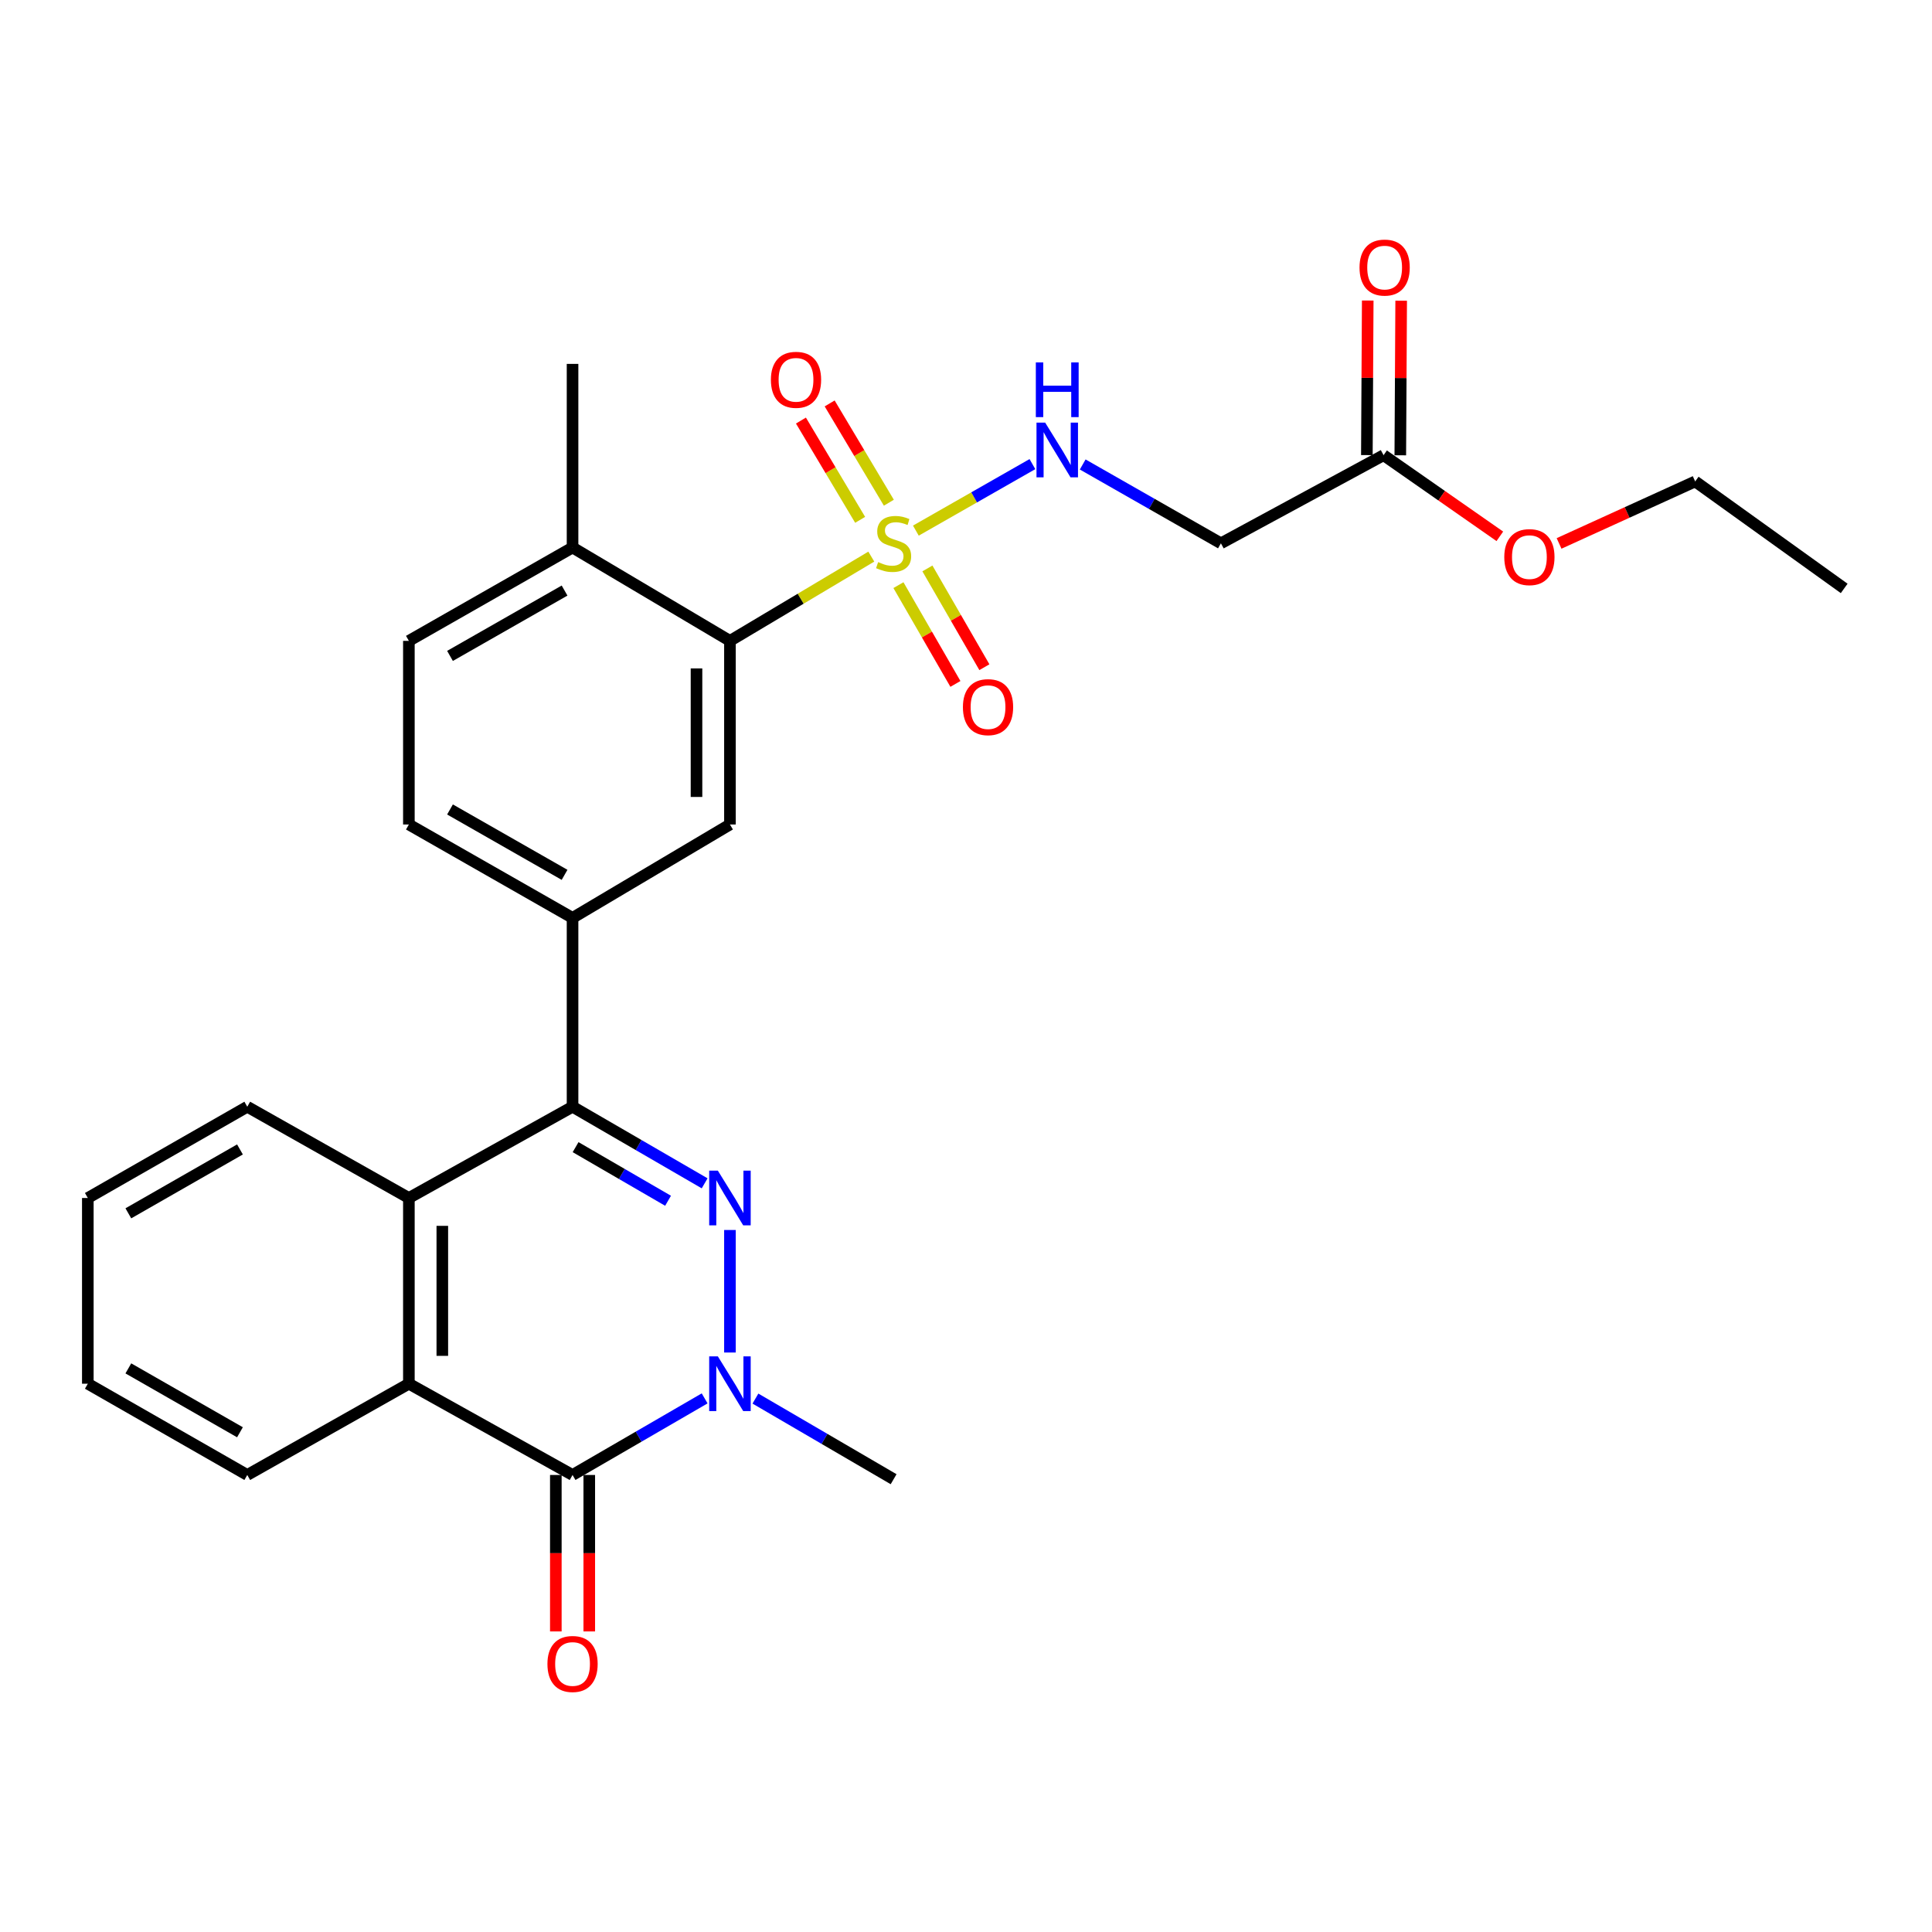 <?xml version='1.0' encoding='iso-8859-1'?>
<svg version='1.1' baseProfile='full'
              xmlns='http://www.w3.org/2000/svg'
                      xmlns:rdkit='http://www.rdkit.org/xml'
                      xmlns:xlink='http://www.w3.org/1999/xlink'
                  xml:space='preserve'
width='1000px' height='1000px' viewBox='0 0 1000 1000'>
<!-- END OF HEADER -->
<rect style='opacity:1.0;fill:#FFFFFF;stroke:none' width='1000' height='1000' x='0' y='0'> </rect>
<path class='bond-1' d='M 377.816,636.643 L 377.816,700.059' style='fill:none;fill-rule:evenodd;stroke:#0000FF;stroke-width:6px;stroke-linecap:butt;stroke-linejoin:miter;stroke-opacity:1' />
<path class='bond-2' d='M 364.722,612.488 L 330.536,592.665' style='fill:none;fill-rule:evenodd;stroke:#0000FF;stroke-width:6px;stroke-linecap:butt;stroke-linejoin:miter;stroke-opacity:1' />
<path class='bond-2' d='M 330.536,592.665 L 296.351,572.843' style='fill:none;fill-rule:evenodd;stroke:#000000;stroke-width:6px;stroke-linecap:butt;stroke-linejoin:miter;stroke-opacity:1' />
<path class='bond-2' d='M 345.785,621.513 L 321.855,607.637' style='fill:none;fill-rule:evenodd;stroke:#0000FF;stroke-width:6px;stroke-linecap:butt;stroke-linejoin:miter;stroke-opacity:1' />
<path class='bond-2' d='M 321.855,607.637 L 297.925,593.761' style='fill:none;fill-rule:evenodd;stroke:#000000;stroke-width:6px;stroke-linecap:butt;stroke-linejoin:miter;stroke-opacity:1' />
<path class='bond-0' d='M 450.986,288.101 L 414.401,309.908' style='fill:none;fill-rule:evenodd;stroke:#CCCC00;stroke-width:6px;stroke-linecap:butt;stroke-linejoin:miter;stroke-opacity:1' />
<path class='bond-0' d='M 414.401,309.908 L 377.816,331.715' style='fill:none;fill-rule:evenodd;stroke:#000000;stroke-width:6px;stroke-linecap:butt;stroke-linejoin:miter;stroke-opacity:1' />
<path class='bond-8' d='M 474.049,274.647 L 504.215,257.436' style='fill:none;fill-rule:evenodd;stroke:#CCCC00;stroke-width:6px;stroke-linecap:butt;stroke-linejoin:miter;stroke-opacity:1' />
<path class='bond-8' d='M 504.215,257.436 L 534.381,240.225' style='fill:none;fill-rule:evenodd;stroke:#0000FF;stroke-width:6px;stroke-linecap:butt;stroke-linejoin:miter;stroke-opacity:1' />
<path class='bond-11' d='M 460.074,260.201 L 444.753,234.508' style='fill:none;fill-rule:evenodd;stroke:#CCCC00;stroke-width:6px;stroke-linecap:butt;stroke-linejoin:miter;stroke-opacity:1' />
<path class='bond-11' d='M 444.753,234.508 L 429.432,208.815' style='fill:none;fill-rule:evenodd;stroke:#FF0000;stroke-width:6px;stroke-linecap:butt;stroke-linejoin:miter;stroke-opacity:1' />
<path class='bond-11' d='M 445.209,269.065 L 429.888,243.372' style='fill:none;fill-rule:evenodd;stroke:#CCCC00;stroke-width:6px;stroke-linecap:butt;stroke-linejoin:miter;stroke-opacity:1' />
<path class='bond-11' d='M 429.888,243.372 L 414.567,217.679' style='fill:none;fill-rule:evenodd;stroke:#FF0000;stroke-width:6px;stroke-linecap:butt;stroke-linejoin:miter;stroke-opacity:1' />
<path class='bond-12' d='M 465.031,302.868 L 479.778,328.431' style='fill:none;fill-rule:evenodd;stroke:#CCCC00;stroke-width:6px;stroke-linecap:butt;stroke-linejoin:miter;stroke-opacity:1' />
<path class='bond-12' d='M 479.778,328.431 L 494.524,353.993' style='fill:none;fill-rule:evenodd;stroke:#FF0000;stroke-width:6px;stroke-linecap:butt;stroke-linejoin:miter;stroke-opacity:1' />
<path class='bond-12' d='M 480.022,294.22 L 494.768,319.783' style='fill:none;fill-rule:evenodd;stroke:#CCCC00;stroke-width:6px;stroke-linecap:butt;stroke-linejoin:miter;stroke-opacity:1' />
<path class='bond-12' d='M 494.768,319.783 L 509.515,345.345' style='fill:none;fill-rule:evenodd;stroke:#FF0000;stroke-width:6px;stroke-linecap:butt;stroke-linejoin:miter;stroke-opacity:1' />
<path class='bond-3' d='M 364.722,723.801 L 330.536,743.623' style='fill:none;fill-rule:evenodd;stroke:#0000FF;stroke-width:6px;stroke-linecap:butt;stroke-linejoin:miter;stroke-opacity:1' />
<path class='bond-3' d='M 330.536,743.623 L 296.351,763.445' style='fill:none;fill-rule:evenodd;stroke:#000000;stroke-width:6px;stroke-linecap:butt;stroke-linejoin:miter;stroke-opacity:1' />
<path class='bond-19' d='M 391.008,723.905 L 426.77,744.771' style='fill:none;fill-rule:evenodd;stroke:#0000FF;stroke-width:6px;stroke-linecap:butt;stroke-linejoin:miter;stroke-opacity:1' />
<path class='bond-19' d='M 426.77,744.771 L 462.531,765.637' style='fill:none;fill-rule:evenodd;stroke:#000000;stroke-width:6px;stroke-linecap:butt;stroke-linejoin:miter;stroke-opacity:1' />
<path class='bond-5' d='M 296.351,572.843 L 211.635,620.08' style='fill:none;fill-rule:evenodd;stroke:#000000;stroke-width:6px;stroke-linecap:butt;stroke-linejoin:miter;stroke-opacity:1' />
<path class='bond-7' d='M 296.351,572.843 L 296.351,475.1' style='fill:none;fill-rule:evenodd;stroke:#000000;stroke-width:6px;stroke-linecap:butt;stroke-linejoin:miter;stroke-opacity:1' />
<path class='bond-14' d='M 287.697,763.445 L 287.697,803.935' style='fill:none;fill-rule:evenodd;stroke:#000000;stroke-width:6px;stroke-linecap:butt;stroke-linejoin:miter;stroke-opacity:1' />
<path class='bond-14' d='M 287.697,803.935 L 287.697,844.425' style='fill:none;fill-rule:evenodd;stroke:#FF0000;stroke-width:6px;stroke-linecap:butt;stroke-linejoin:miter;stroke-opacity:1' />
<path class='bond-14' d='M 305.004,763.445 L 305.004,803.935' style='fill:none;fill-rule:evenodd;stroke:#000000;stroke-width:6px;stroke-linecap:butt;stroke-linejoin:miter;stroke-opacity:1' />
<path class='bond-14' d='M 305.004,803.935 L 305.004,844.425' style='fill:none;fill-rule:evenodd;stroke:#FF0000;stroke-width:6px;stroke-linecap:butt;stroke-linejoin:miter;stroke-opacity:1' />
<path class='bond-28' d='M 296.351,763.445 L 211.635,716.208' style='fill:none;fill-rule:evenodd;stroke:#000000;stroke-width:6px;stroke-linecap:butt;stroke-linejoin:miter;stroke-opacity:1' />
<path class='bond-4' d='M 211.635,716.208 L 211.635,620.08' style='fill:none;fill-rule:evenodd;stroke:#000000;stroke-width:6px;stroke-linecap:butt;stroke-linejoin:miter;stroke-opacity:1' />
<path class='bond-4' d='M 228.942,701.789 L 228.942,634.499' style='fill:none;fill-rule:evenodd;stroke:#000000;stroke-width:6px;stroke-linecap:butt;stroke-linejoin:miter;stroke-opacity:1' />
<path class='bond-21' d='M 211.635,716.208 L 127.987,763.445' style='fill:none;fill-rule:evenodd;stroke:#000000;stroke-width:6px;stroke-linecap:butt;stroke-linejoin:miter;stroke-opacity:1' />
<path class='bond-22' d='M 211.635,620.08 L 127.987,572.843' style='fill:none;fill-rule:evenodd;stroke:#000000;stroke-width:6px;stroke-linecap:butt;stroke-linejoin:miter;stroke-opacity:1' />
<path class='bond-6' d='M 377.816,331.715 L 377.816,426.757' style='fill:none;fill-rule:evenodd;stroke:#000000;stroke-width:6px;stroke-linecap:butt;stroke-linejoin:miter;stroke-opacity:1' />
<path class='bond-6' d='M 360.51,345.972 L 360.51,412.501' style='fill:none;fill-rule:evenodd;stroke:#000000;stroke-width:6px;stroke-linecap:butt;stroke-linejoin:miter;stroke-opacity:1' />
<path class='bond-29' d='M 377.816,331.715 L 296.351,283.392' style='fill:none;fill-rule:evenodd;stroke:#000000;stroke-width:6px;stroke-linecap:butt;stroke-linejoin:miter;stroke-opacity:1' />
<path class='bond-9' d='M 296.351,475.1 L 377.816,426.757' style='fill:none;fill-rule:evenodd;stroke:#000000;stroke-width:6px;stroke-linecap:butt;stroke-linejoin:miter;stroke-opacity:1' />
<path class='bond-16' d='M 296.351,475.1 L 211.635,426.757' style='fill:none;fill-rule:evenodd;stroke:#000000;stroke-width:6px;stroke-linecap:butt;stroke-linejoin:miter;stroke-opacity:1' />
<path class='bond-16' d='M 292.221,452.817 L 232.92,418.977' style='fill:none;fill-rule:evenodd;stroke:#000000;stroke-width:6px;stroke-linecap:butt;stroke-linejoin:miter;stroke-opacity:1' />
<path class='bond-10' d='M 560.406,240.413 L 596.174,260.816' style='fill:none;fill-rule:evenodd;stroke:#0000FF;stroke-width:6px;stroke-linecap:butt;stroke-linejoin:miter;stroke-opacity:1' />
<path class='bond-10' d='M 596.174,260.816 L 631.943,281.219' style='fill:none;fill-rule:evenodd;stroke:#000000;stroke-width:6px;stroke-linecap:butt;stroke-linejoin:miter;stroke-opacity:1' />
<path class='bond-13' d='M 631.943,281.219 L 716.139,235.607' style='fill:none;fill-rule:evenodd;stroke:#000000;stroke-width:6px;stroke-linecap:butt;stroke-linejoin:miter;stroke-opacity:1' />
<path class='bond-17' d='M 724.792,235.656 L 725.018,195.653' style='fill:none;fill-rule:evenodd;stroke:#000000;stroke-width:6px;stroke-linecap:butt;stroke-linejoin:miter;stroke-opacity:1' />
<path class='bond-17' d='M 725.018,195.653 L 725.243,155.65' style='fill:none;fill-rule:evenodd;stroke:#FF0000;stroke-width:6px;stroke-linecap:butt;stroke-linejoin:miter;stroke-opacity:1' />
<path class='bond-17' d='M 707.486,235.558 L 707.711,195.555' style='fill:none;fill-rule:evenodd;stroke:#000000;stroke-width:6px;stroke-linecap:butt;stroke-linejoin:miter;stroke-opacity:1' />
<path class='bond-17' d='M 707.711,195.555 L 707.937,155.553' style='fill:none;fill-rule:evenodd;stroke:#FF0000;stroke-width:6px;stroke-linecap:butt;stroke-linejoin:miter;stroke-opacity:1' />
<path class='bond-20' d='M 716.139,235.607 L 746.226,256.603' style='fill:none;fill-rule:evenodd;stroke:#000000;stroke-width:6px;stroke-linecap:butt;stroke-linejoin:miter;stroke-opacity:1' />
<path class='bond-20' d='M 746.226,256.603 L 776.314,277.599' style='fill:none;fill-rule:evenodd;stroke:#FF0000;stroke-width:6px;stroke-linecap:butt;stroke-linejoin:miter;stroke-opacity:1' />
<path class='bond-15' d='M 296.351,283.392 L 211.635,331.715' style='fill:none;fill-rule:evenodd;stroke:#000000;stroke-width:6px;stroke-linecap:butt;stroke-linejoin:miter;stroke-opacity:1' />
<path class='bond-15' d='M 292.218,305.673 L 232.918,339.5' style='fill:none;fill-rule:evenodd;stroke:#000000;stroke-width:6px;stroke-linecap:butt;stroke-linejoin:miter;stroke-opacity:1' />
<path class='bond-23' d='M 296.351,283.392 L 296.351,188.35' style='fill:none;fill-rule:evenodd;stroke:#000000;stroke-width:6px;stroke-linecap:butt;stroke-linejoin:miter;stroke-opacity:1' />
<path class='bond-18' d='M 211.635,426.757 L 211.635,331.715' style='fill:none;fill-rule:evenodd;stroke:#000000;stroke-width:6px;stroke-linecap:butt;stroke-linejoin:miter;stroke-opacity:1' />
<path class='bond-24' d='M 806.972,281.282 L 842.199,265.237' style='fill:none;fill-rule:evenodd;stroke:#FF0000;stroke-width:6px;stroke-linecap:butt;stroke-linejoin:miter;stroke-opacity:1' />
<path class='bond-24' d='M 842.199,265.237 L 877.426,249.192' style='fill:none;fill-rule:evenodd;stroke:#000000;stroke-width:6px;stroke-linecap:butt;stroke-linejoin:miter;stroke-opacity:1' />
<path class='bond-30' d='M 127.987,763.445 L 45.455,716.208' style='fill:none;fill-rule:evenodd;stroke:#000000;stroke-width:6px;stroke-linecap:butt;stroke-linejoin:miter;stroke-opacity:1' />
<path class='bond-30' d='M 124.204,741.339 L 66.431,708.273' style='fill:none;fill-rule:evenodd;stroke:#000000;stroke-width:6px;stroke-linecap:butt;stroke-linejoin:miter;stroke-opacity:1' />
<path class='bond-25' d='M 127.987,572.843 L 45.455,620.08' style='fill:none;fill-rule:evenodd;stroke:#000000;stroke-width:6px;stroke-linecap:butt;stroke-linejoin:miter;stroke-opacity:1' />
<path class='bond-25' d='M 124.204,594.949 L 66.431,628.015' style='fill:none;fill-rule:evenodd;stroke:#000000;stroke-width:6px;stroke-linecap:butt;stroke-linejoin:miter;stroke-opacity:1' />
<path class='bond-27' d='M 877.426,249.192 L 954.545,304.564' style='fill:none;fill-rule:evenodd;stroke:#000000;stroke-width:6px;stroke-linecap:butt;stroke-linejoin:miter;stroke-opacity:1' />
<path class='bond-26' d='M 45.455,620.08 L 45.455,716.208' style='fill:none;fill-rule:evenodd;stroke:#000000;stroke-width:6px;stroke-linecap:butt;stroke-linejoin:miter;stroke-opacity:1' />
<path  class='atom-0' d='M 371.556 605.92
L 380.836 620.92
Q 381.756 622.4, 383.236 625.08
Q 384.716 627.76, 384.796 627.92
L 384.796 605.92
L 388.556 605.92
L 388.556 634.24
L 384.676 634.24
L 374.716 617.84
Q 373.556 615.92, 372.316 613.72
Q 371.116 611.52, 370.756 610.84
L 370.756 634.24
L 367.076 634.24
L 367.076 605.92
L 371.556 605.92
' fill='#0000FF'/>
<path  class='atom-1' d='M 454.531 290.939
Q 454.851 291.059, 456.171 291.619
Q 457.491 292.179, 458.931 292.539
Q 460.411 292.859, 461.851 292.859
Q 464.531 292.859, 466.091 291.579
Q 467.651 290.259, 467.651 287.979
Q 467.651 286.419, 466.851 285.459
Q 466.091 284.499, 464.891 283.979
Q 463.691 283.459, 461.691 282.859
Q 459.171 282.099, 457.651 281.379
Q 456.171 280.659, 455.091 279.139
Q 454.051 277.619, 454.051 275.059
Q 454.051 271.499, 456.451 269.299
Q 458.891 267.099, 463.691 267.099
Q 466.971 267.099, 470.691 268.659
L 469.771 271.739
Q 466.371 270.339, 463.811 270.339
Q 461.051 270.339, 459.531 271.499
Q 458.011 272.619, 458.051 274.579
Q 458.051 276.099, 458.811 277.019
Q 459.611 277.939, 460.731 278.459
Q 461.891 278.979, 463.811 279.579
Q 466.371 280.379, 467.891 281.179
Q 469.411 281.979, 470.491 283.619
Q 471.611 285.219, 471.611 287.979
Q 471.611 291.899, 468.971 294.019
Q 466.371 296.099, 462.011 296.099
Q 459.491 296.099, 457.571 295.539
Q 455.691 295.019, 453.451 294.099
L 454.531 290.939
' fill='#CCCC00'/>
<path  class='atom-2' d='M 371.556 702.048
L 380.836 717.048
Q 381.756 718.528, 383.236 721.208
Q 384.716 723.888, 384.796 724.048
L 384.796 702.048
L 388.556 702.048
L 388.556 730.368
L 384.676 730.368
L 374.716 713.968
Q 373.556 712.048, 372.316 709.848
Q 371.116 707.648, 370.756 706.968
L 370.756 730.368
L 367.076 730.368
L 367.076 702.048
L 371.556 702.048
' fill='#0000FF'/>
<path  class='atom-9' d='M 540.967 218.735
L 550.247 233.735
Q 551.167 235.215, 552.647 237.895
Q 554.127 240.575, 554.207 240.735
L 554.207 218.735
L 557.967 218.735
L 557.967 247.055
L 554.087 247.055
L 544.127 230.655
Q 542.967 228.735, 541.727 226.535
Q 540.527 224.335, 540.167 223.655
L 540.167 247.055
L 536.487 247.055
L 536.487 218.735
L 540.967 218.735
' fill='#0000FF'/>
<path  class='atom-9' d='M 536.147 187.583
L 539.987 187.583
L 539.987 199.623
L 554.467 199.623
L 554.467 187.583
L 558.307 187.583
L 558.307 215.903
L 554.467 215.903
L 554.467 202.823
L 539.987 202.823
L 539.987 215.903
L 536.147 215.903
L 536.147 187.583
' fill='#0000FF'/>
<path  class='atom-12' d='M 399.016 196.584
Q 399.016 189.784, 402.376 185.984
Q 405.736 182.184, 412.016 182.184
Q 418.296 182.184, 421.656 185.984
Q 425.016 189.784, 425.016 196.584
Q 425.016 203.464, 421.616 207.384
Q 418.216 211.264, 412.016 211.264
Q 405.776 211.264, 402.376 207.384
Q 399.016 203.504, 399.016 196.584
M 412.016 208.064
Q 416.336 208.064, 418.656 205.184
Q 421.016 202.264, 421.016 196.584
Q 421.016 191.024, 418.656 188.224
Q 416.336 185.384, 412.016 185.384
Q 407.696 185.384, 405.336 188.184
Q 403.016 190.984, 403.016 196.584
Q 403.016 202.304, 405.336 205.184
Q 407.696 208.064, 412.016 208.064
' fill='#FF0000'/>
<path  class='atom-13' d='M 498.403 366.014
Q 498.403 359.214, 501.763 355.414
Q 505.123 351.614, 511.403 351.614
Q 517.683 351.614, 521.043 355.414
Q 524.403 359.214, 524.403 366.014
Q 524.403 372.894, 521.003 376.814
Q 517.603 380.694, 511.403 380.694
Q 505.163 380.694, 501.763 376.814
Q 498.403 372.934, 498.403 366.014
M 511.403 377.494
Q 515.723 377.494, 518.043 374.614
Q 520.403 371.694, 520.403 366.014
Q 520.403 360.454, 518.043 357.654
Q 515.723 354.814, 511.403 354.814
Q 507.083 354.814, 504.723 357.614
Q 502.403 360.414, 502.403 366.014
Q 502.403 371.734, 504.723 374.614
Q 507.083 377.494, 511.403 377.494
' fill='#FF0000'/>
<path  class='atom-15' d='M 283.351 861.268
Q 283.351 854.468, 286.711 850.668
Q 290.071 846.868, 296.351 846.868
Q 302.631 846.868, 305.991 850.668
Q 309.351 854.468, 309.351 861.268
Q 309.351 868.148, 305.951 872.068
Q 302.551 875.948, 296.351 875.948
Q 290.111 875.948, 286.711 872.068
Q 283.351 868.188, 283.351 861.268
M 296.351 872.748
Q 300.671 872.748, 302.991 869.868
Q 305.351 866.948, 305.351 861.268
Q 305.351 855.708, 302.991 852.908
Q 300.671 850.068, 296.351 850.068
Q 292.031 850.068, 289.671 852.868
Q 287.351 855.668, 287.351 861.268
Q 287.351 866.988, 289.671 869.868
Q 292.031 872.748, 296.351 872.748
' fill='#FF0000'/>
<path  class='atom-18' d='M 703.687 138.492
Q 703.687 131.692, 707.047 127.892
Q 710.407 124.092, 716.687 124.092
Q 722.967 124.092, 726.327 127.892
Q 729.687 131.692, 729.687 138.492
Q 729.687 145.372, 726.287 149.292
Q 722.887 153.172, 716.687 153.172
Q 710.447 153.172, 707.047 149.292
Q 703.687 145.412, 703.687 138.492
M 716.687 149.972
Q 721.007 149.972, 723.327 147.092
Q 725.687 144.172, 725.687 138.492
Q 725.687 132.932, 723.327 130.132
Q 721.007 127.292, 716.687 127.292
Q 712.367 127.292, 710.007 130.092
Q 707.687 132.892, 707.687 138.492
Q 707.687 144.212, 710.007 147.092
Q 712.367 149.972, 716.687 149.972
' fill='#FF0000'/>
<path  class='atom-21' d='M 778.614 288.356
Q 778.614 281.556, 781.974 277.756
Q 785.334 273.956, 791.614 273.956
Q 797.894 273.956, 801.254 277.756
Q 804.614 281.556, 804.614 288.356
Q 804.614 295.236, 801.214 299.156
Q 797.814 303.036, 791.614 303.036
Q 785.374 303.036, 781.974 299.156
Q 778.614 295.276, 778.614 288.356
M 791.614 299.836
Q 795.934 299.836, 798.254 296.956
Q 800.614 294.036, 800.614 288.356
Q 800.614 282.796, 798.254 279.996
Q 795.934 277.156, 791.614 277.156
Q 787.294 277.156, 784.934 279.956
Q 782.614 282.756, 782.614 288.356
Q 782.614 294.076, 784.934 296.956
Q 787.294 299.836, 791.614 299.836
' fill='#FF0000'/>
</svg>
